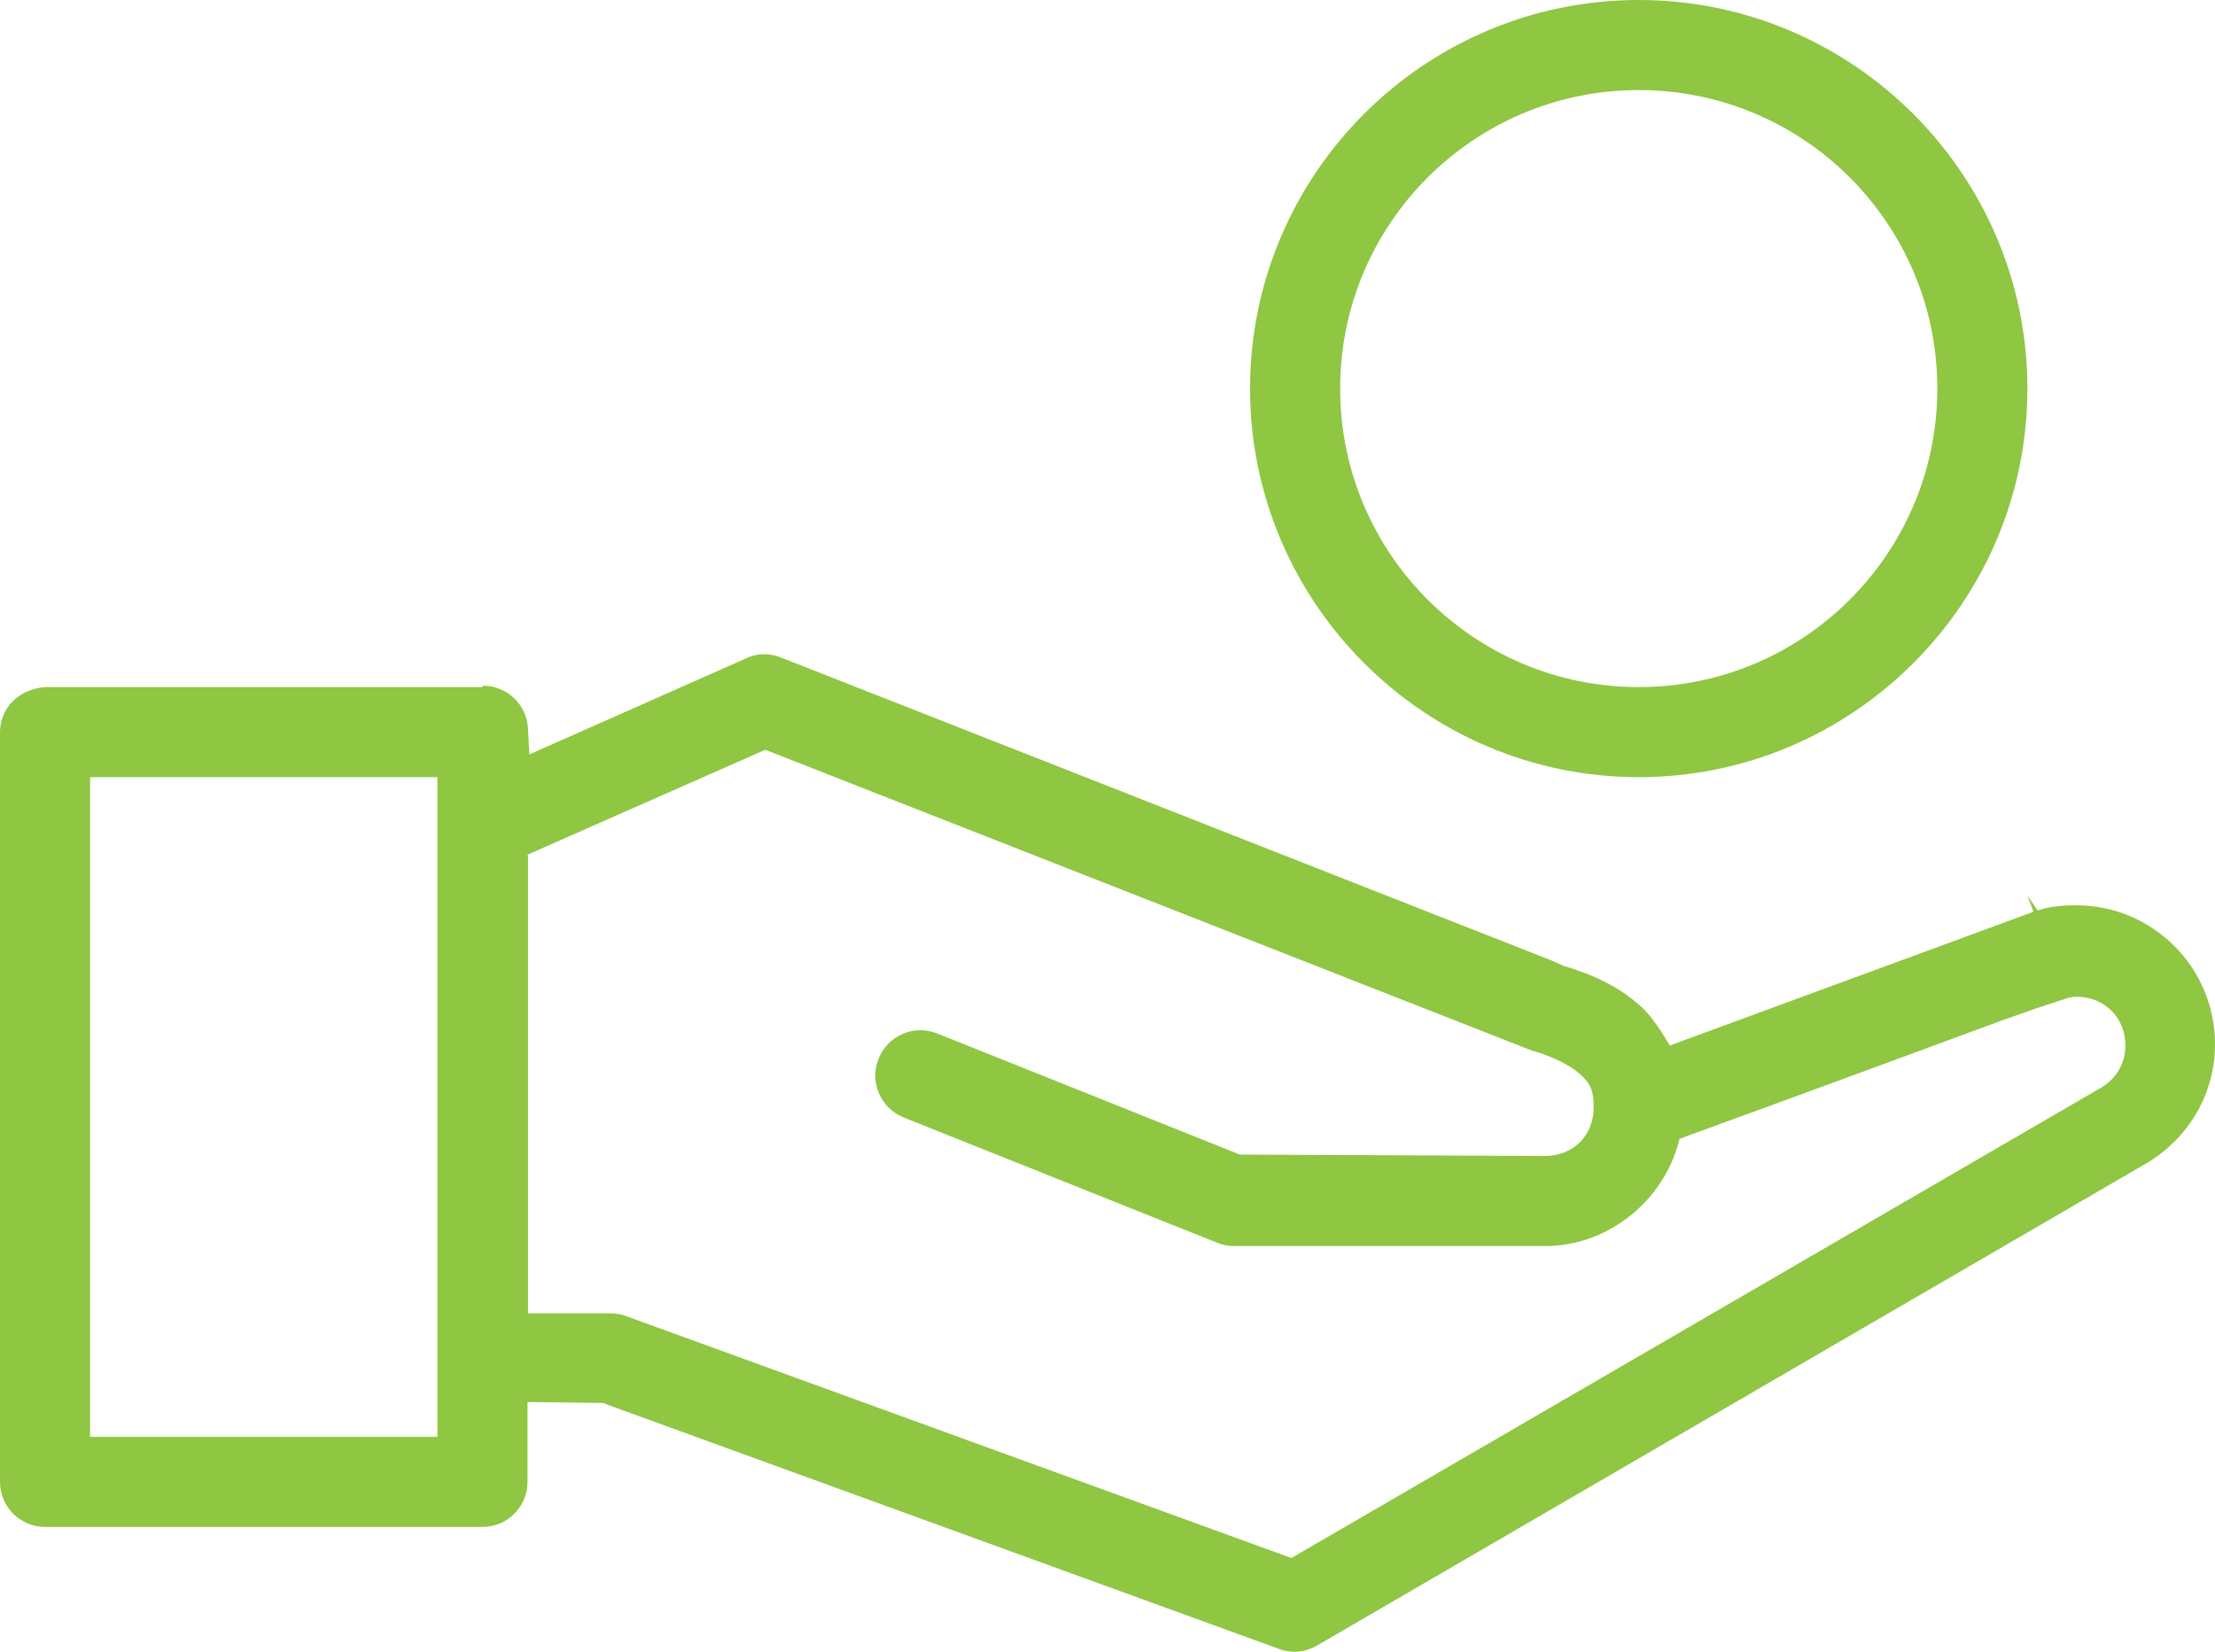 <?xml version="1.0" encoding="UTF-8"?>
<svg xmlns="http://www.w3.org/2000/svg" id="uuid-426935c1-a357-47b2-9cf0-ef306b4615b4" data-name="Layer 2" width="47.7" height="35.58" viewBox="0 0 47.7 35.58">
  <defs>
    <style>
      .uuid-6dc59435-323e-4332-ad72-8bda49266298 {
        fill: #8fc642;
      }
    </style>
  </defs>
  <g id="uuid-d28f5e93-4f78-4ebc-a108-f713b2b57e53" data-name="Layer 1">
    <g>
      <path class="uuid-6dc59435-323e-4332-ad72-8bda49266298" d="m35.29,0c-4.62,0-8.37,3.76-8.37,8.37s3.76,8.37,8.37,8.37,8.37-3.76,8.37-8.37S39.9,0,35.29,0Zm0,14.8c-3.55,0-6.43-2.88-6.43-6.43s2.88-6.43,6.43-6.43,6.43,2.88,6.43,6.43-2.88,6.43-6.43,6.43Z"></path>
      <path class="uuid-6dc59435-323e-4332-ad72-8bda49266298" d="m10.39,14.8H.97C.38,14.85,0,15.27,0,15.77v16.15c0,.54.44.97.97.97h9.42c.54,0,.97-.44.97-.97v-1.72l1.62.02,14.57,5.3c.27.1.57.07.82-.08l17.9-10.41c.91-.57,1.43-1.51,1.43-2.54,0-1.65-1.34-2.99-2.99-2.99-.26,0-.48.02-.69.07l-.14.04-.22-.32h0l.13.35-7.83,2.88-.16-.26c-.15-.23-.29-.42-.44-.56-.55-.51-1.2-.75-1.7-.9l-.27-.12-16.58-6.52c-.15-.06-.31-.08-.47-.06-.09.01-.19.04-.27.08l-4.67,2.07-.03-.55c-.02-.52-.45-.93-.97-.93Zm-.97,16.15H1.94v-14.21h7.48v14.21Zm1.94-12.54l5.12-2.26,16.51,6.48c.44.12.83.32,1.04.51.23.21.29.36.29.71,0,.61-.44,1.05-1.05,1.05l-6.57-.03-6.52-2.61c-.5-.2-1.07.05-1.26.55-.2.49.04,1.06.54,1.26l6.73,2.69c.12.05.24.08.37.08h6.72c1.28,0,2.45-.88,2.84-2.13l.05-.18.9-.33c.7-.25,1.77-.65,3.06-1.12l3.01-1.11c.26-.09.49-.17.68-.24l.73-.24s.1-.02.17-.02c.6,0,1.05.45,1.05,1.05,0,.37-.18.69-.49.89l-17.47,10.15-14.38-5.23c-.09-.03-.21-.04-.32-.04h-1.74s0-9.85,0-9.85Z"></path>
    </g>
  </g>
</svg>
